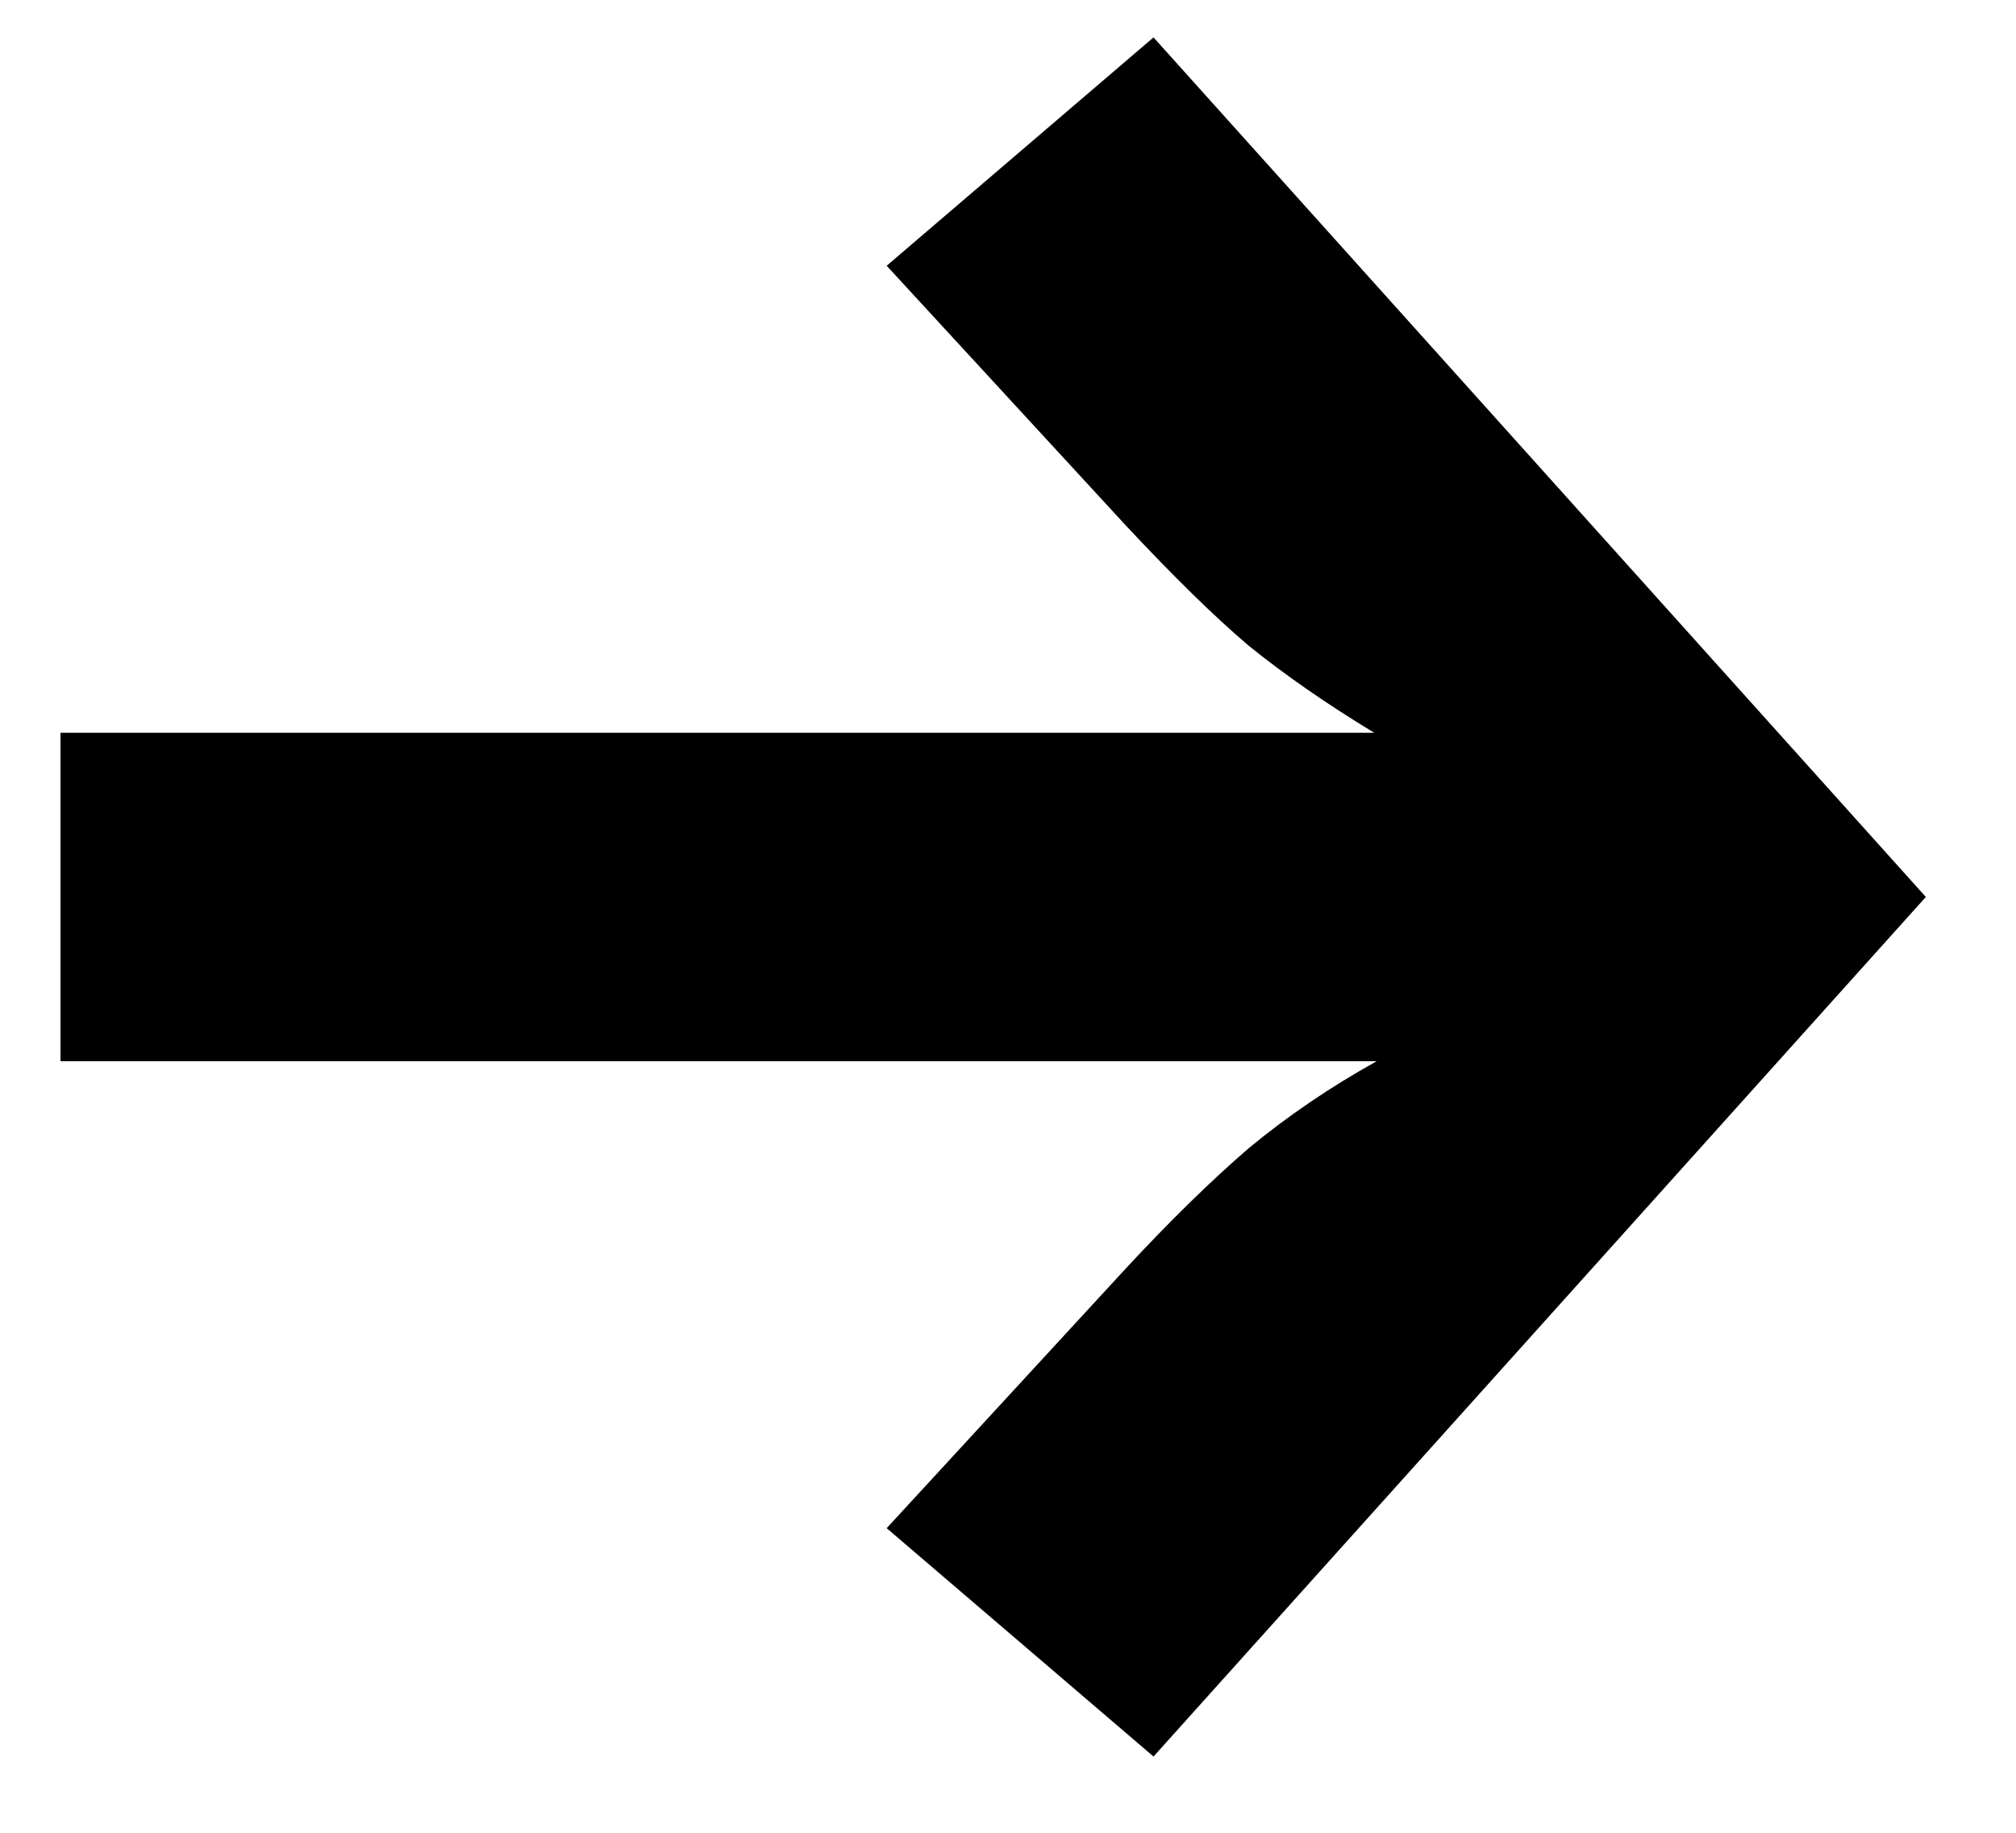 <svg width="22" height="20" viewBox="0 0 22 20" fill="none" xmlns="http://www.w3.org/2000/svg">
<path d="M21.016 9.788L12.588 19.168L9.676 16.676L12.28 13.848C12.765 13.325 13.213 12.887 13.624 12.532C14.053 12.177 14.52 11.86 15.024 11.58H0.66V7.996H14.996C14.473 7.679 14.016 7.361 13.624 7.044C13.251 6.727 12.803 6.288 12.28 5.728L9.676 2.9L12.588 0.408L21.016 9.788Z" fill="black"/>
</svg>
